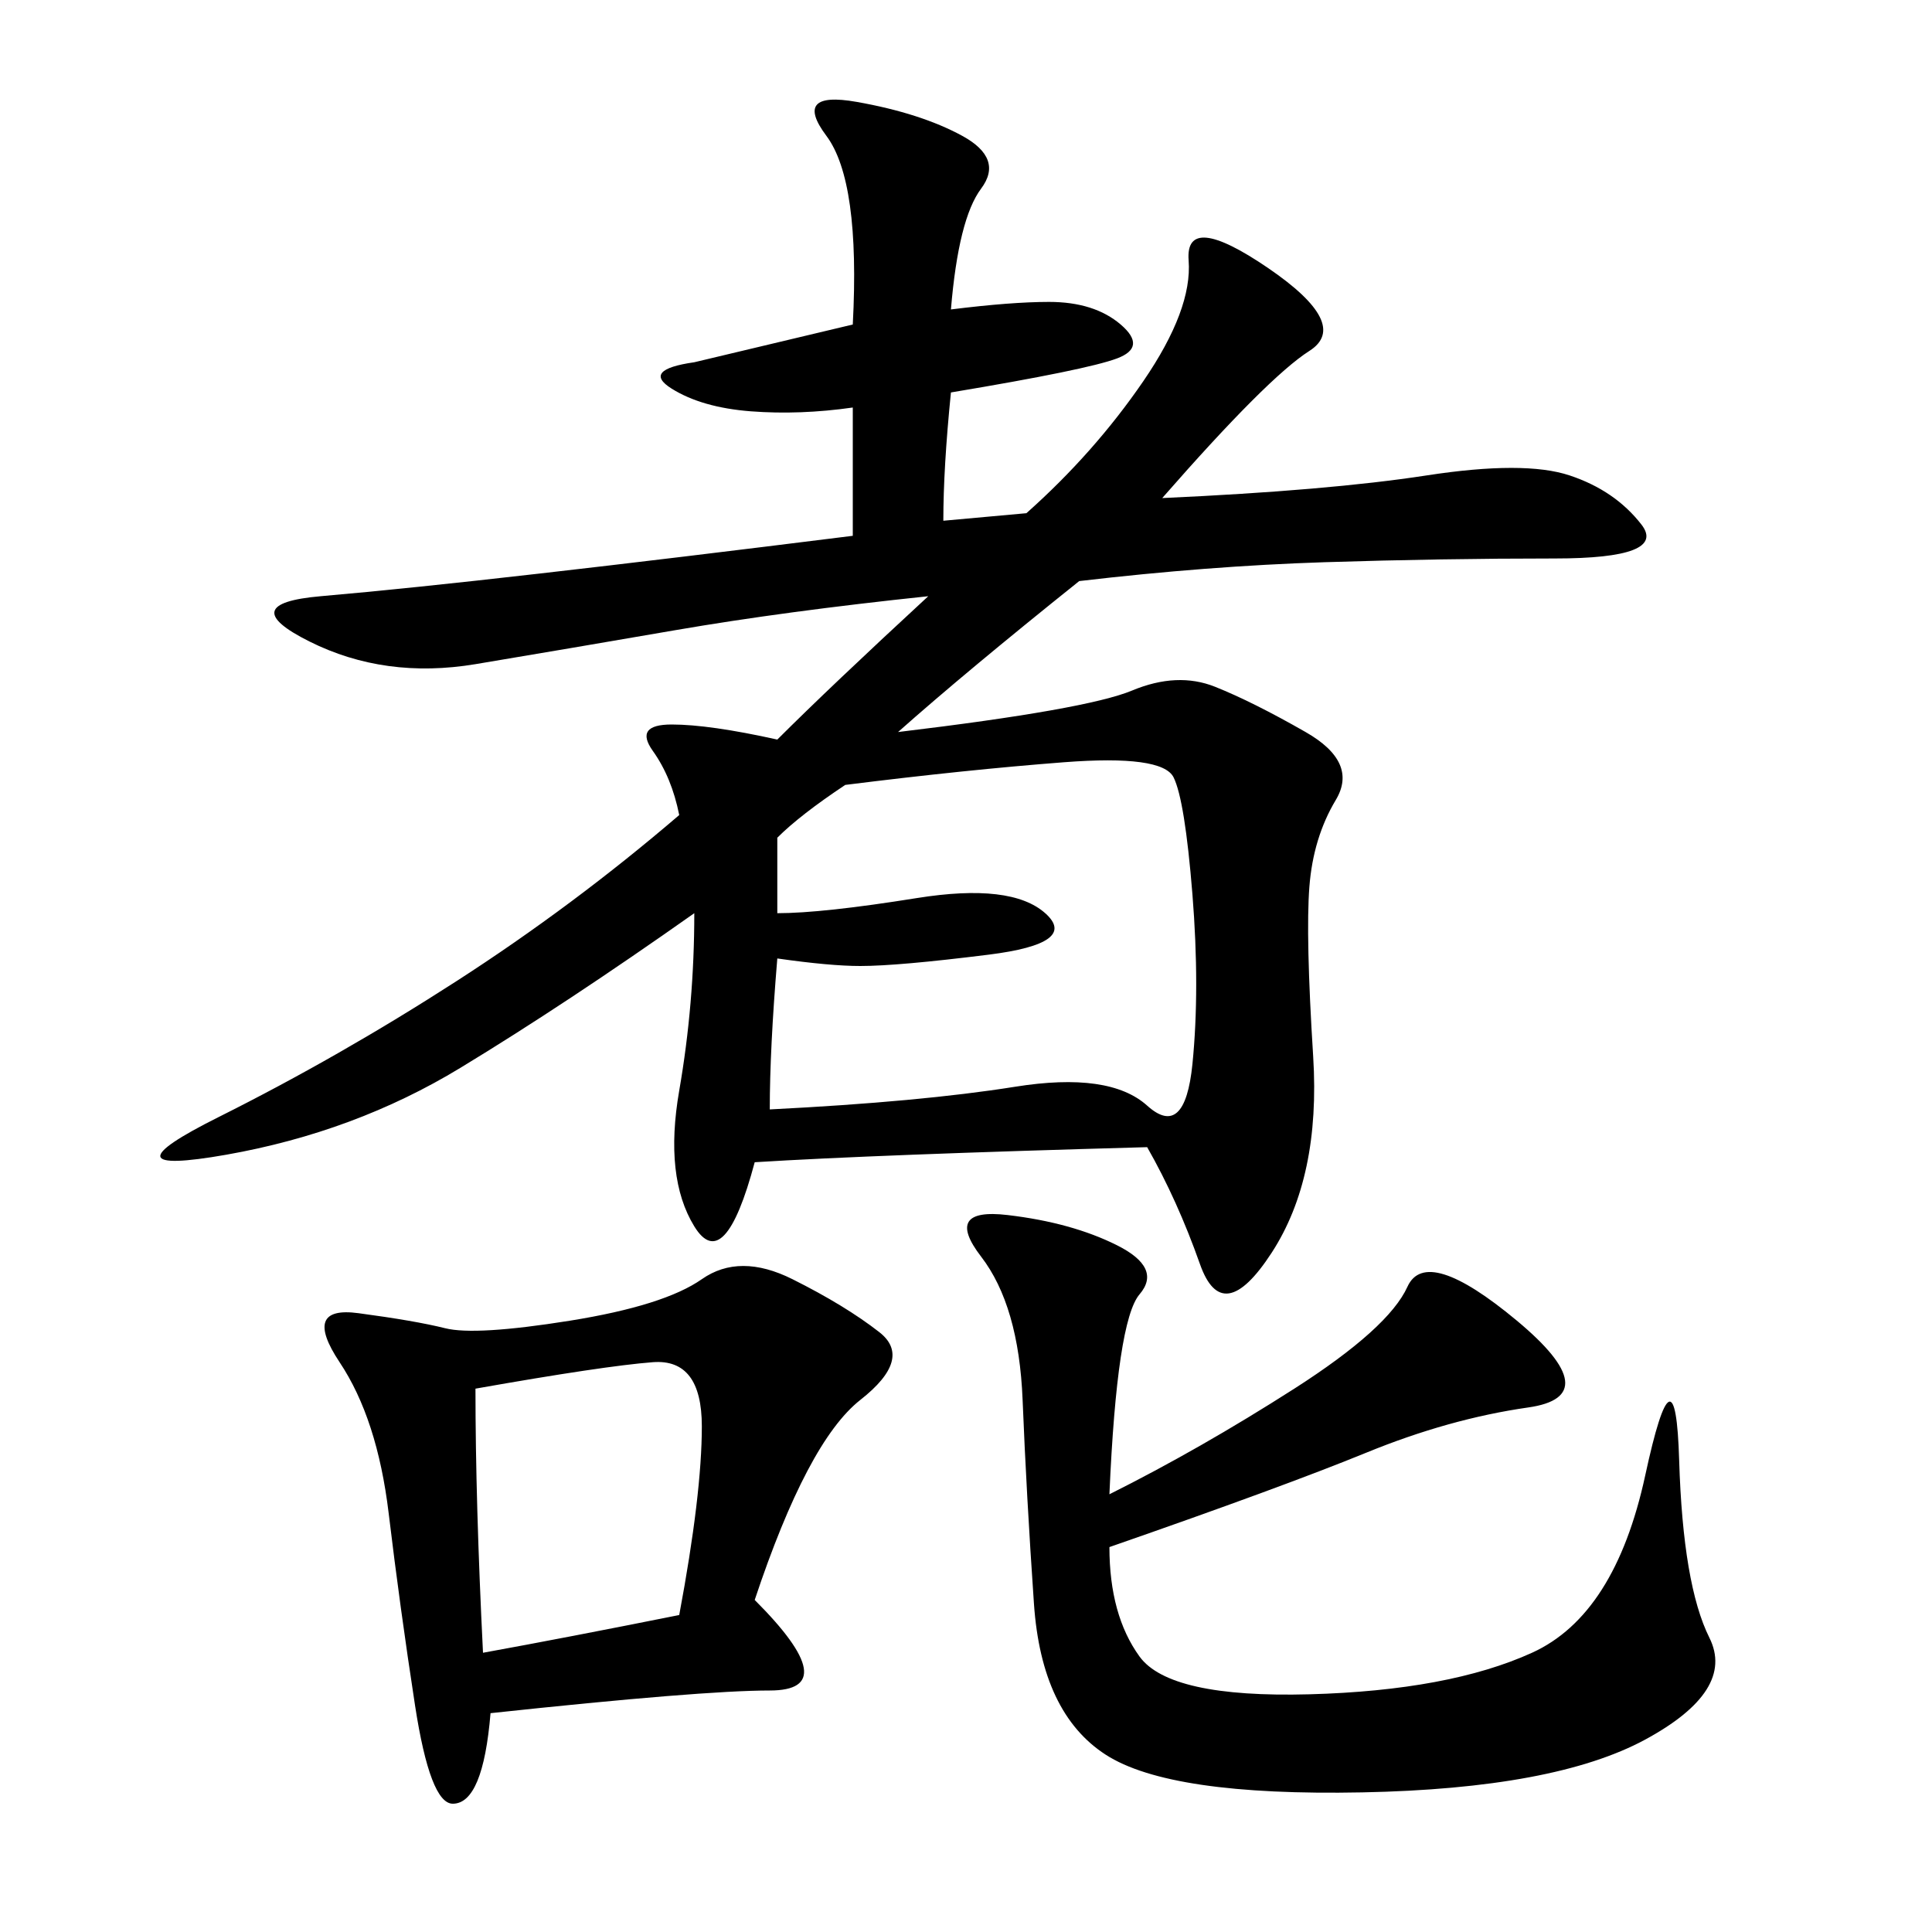 <svg xmlns="http://www.w3.org/2000/svg" xmlns:xlink="http://www.w3.org/1999/xlink" width="300" height="300"><path d="M147.66 48.05Q157.03 46.88 162.89 46.88L162.89 46.88Q169.92 46.88 174.02 50.39Q178.13 53.91 173.44 55.66Q168.75 57.42 147.66 60.94L147.66 60.94Q146.48 72.66 146.48 80.86L146.48 80.86L159.38 79.69Q169.92 70.31 177.54 59.18Q185.16 48.05 184.57 40.43Q183.98 32.81 196.88 41.60Q209.77 50.39 203.32 54.49Q196.88 58.59 180.47 77.34L180.47 77.34Q206.25 76.17 221.48 73.83Q236.72 71.48 243.75 73.83Q250.78 76.17 254.88 81.45Q258.98 86.72 241.41 86.72L241.41 86.72Q223.83 86.72 205.66 87.30Q187.50 87.89 167.58 90.23L167.58 90.23Q150 104.30 139.45 113.67L139.45 113.67Q168.75 110.16 175.78 107.23Q182.81 104.30 188.67 106.64Q194.53 108.98 202.73 113.67Q210.94 118.36 207.42 124.22Q203.91 130.08 203.32 137.70Q202.73 145.31 203.91 164.06Q205.08 182.81 197.46 194.53Q189.84 206.25 186.33 196.29Q182.81 186.33 178.13 178.13L178.13 178.13Q135.94 179.30 117.19 180.47L117.19 180.47Q112.50 198.05 107.81 190.43Q103.13 182.81 105.47 169.34Q107.81 155.86 107.81 141.80L107.81 141.80Q87.89 155.86 71.48 165.82Q55.08 175.78 35.16 179.30Q15.23 182.81 33.98 173.44Q52.73 164.06 70.90 152.34Q89.06 140.63 105.47 126.56L105.47 126.56Q104.30 120.70 101.37 116.60Q98.44 112.50 104.30 112.50L104.30 112.50Q110.16 112.50 120.70 114.84L120.70 114.84Q128.91 106.64 144.14 92.58L144.14 92.58Q121.88 94.92 104.88 97.85Q87.89 100.78 73.83 103.13Q59.77 105.47 48.05 99.61Q36.33 93.75 49.80 92.58Q63.28 91.41 83.79 89.06Q104.30 86.72 132.42 83.20L132.42 83.20L132.42 63.28Q124.22 64.45 116.60 63.87Q108.98 63.28 104.30 60.35Q99.61 57.42 107.81 56.25L107.81 56.25L132.42 50.39Q133.59 28.13 128.32 21.09Q123.05 14.06 133.01 15.82Q142.97 17.58 149.41 21.09Q155.86 24.61 152.34 29.30Q148.83 33.98 147.66 48.05L147.66 48.05ZM117.19 248.44Q131.25 262.50 119.53 262.50L119.53 262.50Q108.98 262.50 76.17 266.02L76.17 266.02Q75 280.08 70.31 280.08L70.31 280.08Q66.80 280.08 64.45 264.84Q62.11 249.61 60.35 234.96Q58.59 220.31 52.73 211.52Q46.88 202.73 55.66 203.91Q64.45 205.08 69.14 206.25Q73.83 207.42 88.48 205.08Q103.13 202.73 108.98 198.63Q114.84 194.53 123.05 198.63Q131.25 202.73 136.52 206.84Q141.80 210.94 133.59 217.38Q125.39 223.83 117.19 248.44L117.19 248.44ZM172.27 232.03Q186.33 225 200.98 215.63Q215.63 206.25 218.55 199.80Q221.48 193.36 235.55 205.08Q249.61 216.80 237.30 218.55Q225 220.31 212.11 225.59Q199.22 230.86 172.27 240.23L172.27 240.23Q172.27 250.78 176.95 257.23Q181.64 263.67 203.32 263.09Q225 262.50 237.89 256.64Q250.78 250.78 255.47 229.10Q260.16 207.42 260.74 226.76Q261.33 246.09 265.43 254.30Q269.53 262.50 255.47 270.12Q241.41 277.73 211.52 278.32Q181.64 278.91 171.68 272.46Q161.72 266.02 160.55 249.02Q159.38 232.03 158.79 217.38Q158.20 202.73 152.34 195.12Q146.48 187.50 156.45 188.67Q166.41 189.84 173.44 193.36Q180.47 196.88 176.95 200.98Q173.44 205.08 172.27 232.03L172.27 232.03ZM120.70 130.08L120.70 141.80Q127.73 141.80 142.38 139.45Q157.03 137.11 162.30 141.80Q167.58 146.48 153.52 148.24Q139.45 150 133.59 150L133.59 150Q128.91 150 120.70 148.83L120.70 148.83Q119.53 162.89 119.53 172.27L119.53 172.27Q142.97 171.09 157.62 168.75Q172.27 166.41 178.13 171.68Q183.98 176.95 185.16 165.23Q186.33 153.52 185.16 138.87Q183.98 124.22 182.23 120.70Q180.47 117.19 165.23 118.36Q150 119.53 131.25 121.88L131.25 121.88Q124.22 126.56 120.70 130.08L120.70 130.08ZM73.83 215.63Q73.83 233.20 75 256.64L75 256.64Q87.89 254.30 105.47 250.78L105.47 250.78Q108.98 232.03 108.98 221.48L108.98 221.48Q108.98 210.94 101.37 211.52Q93.75 212.11 73.83 215.63L73.83 215.63Z"/></svg>